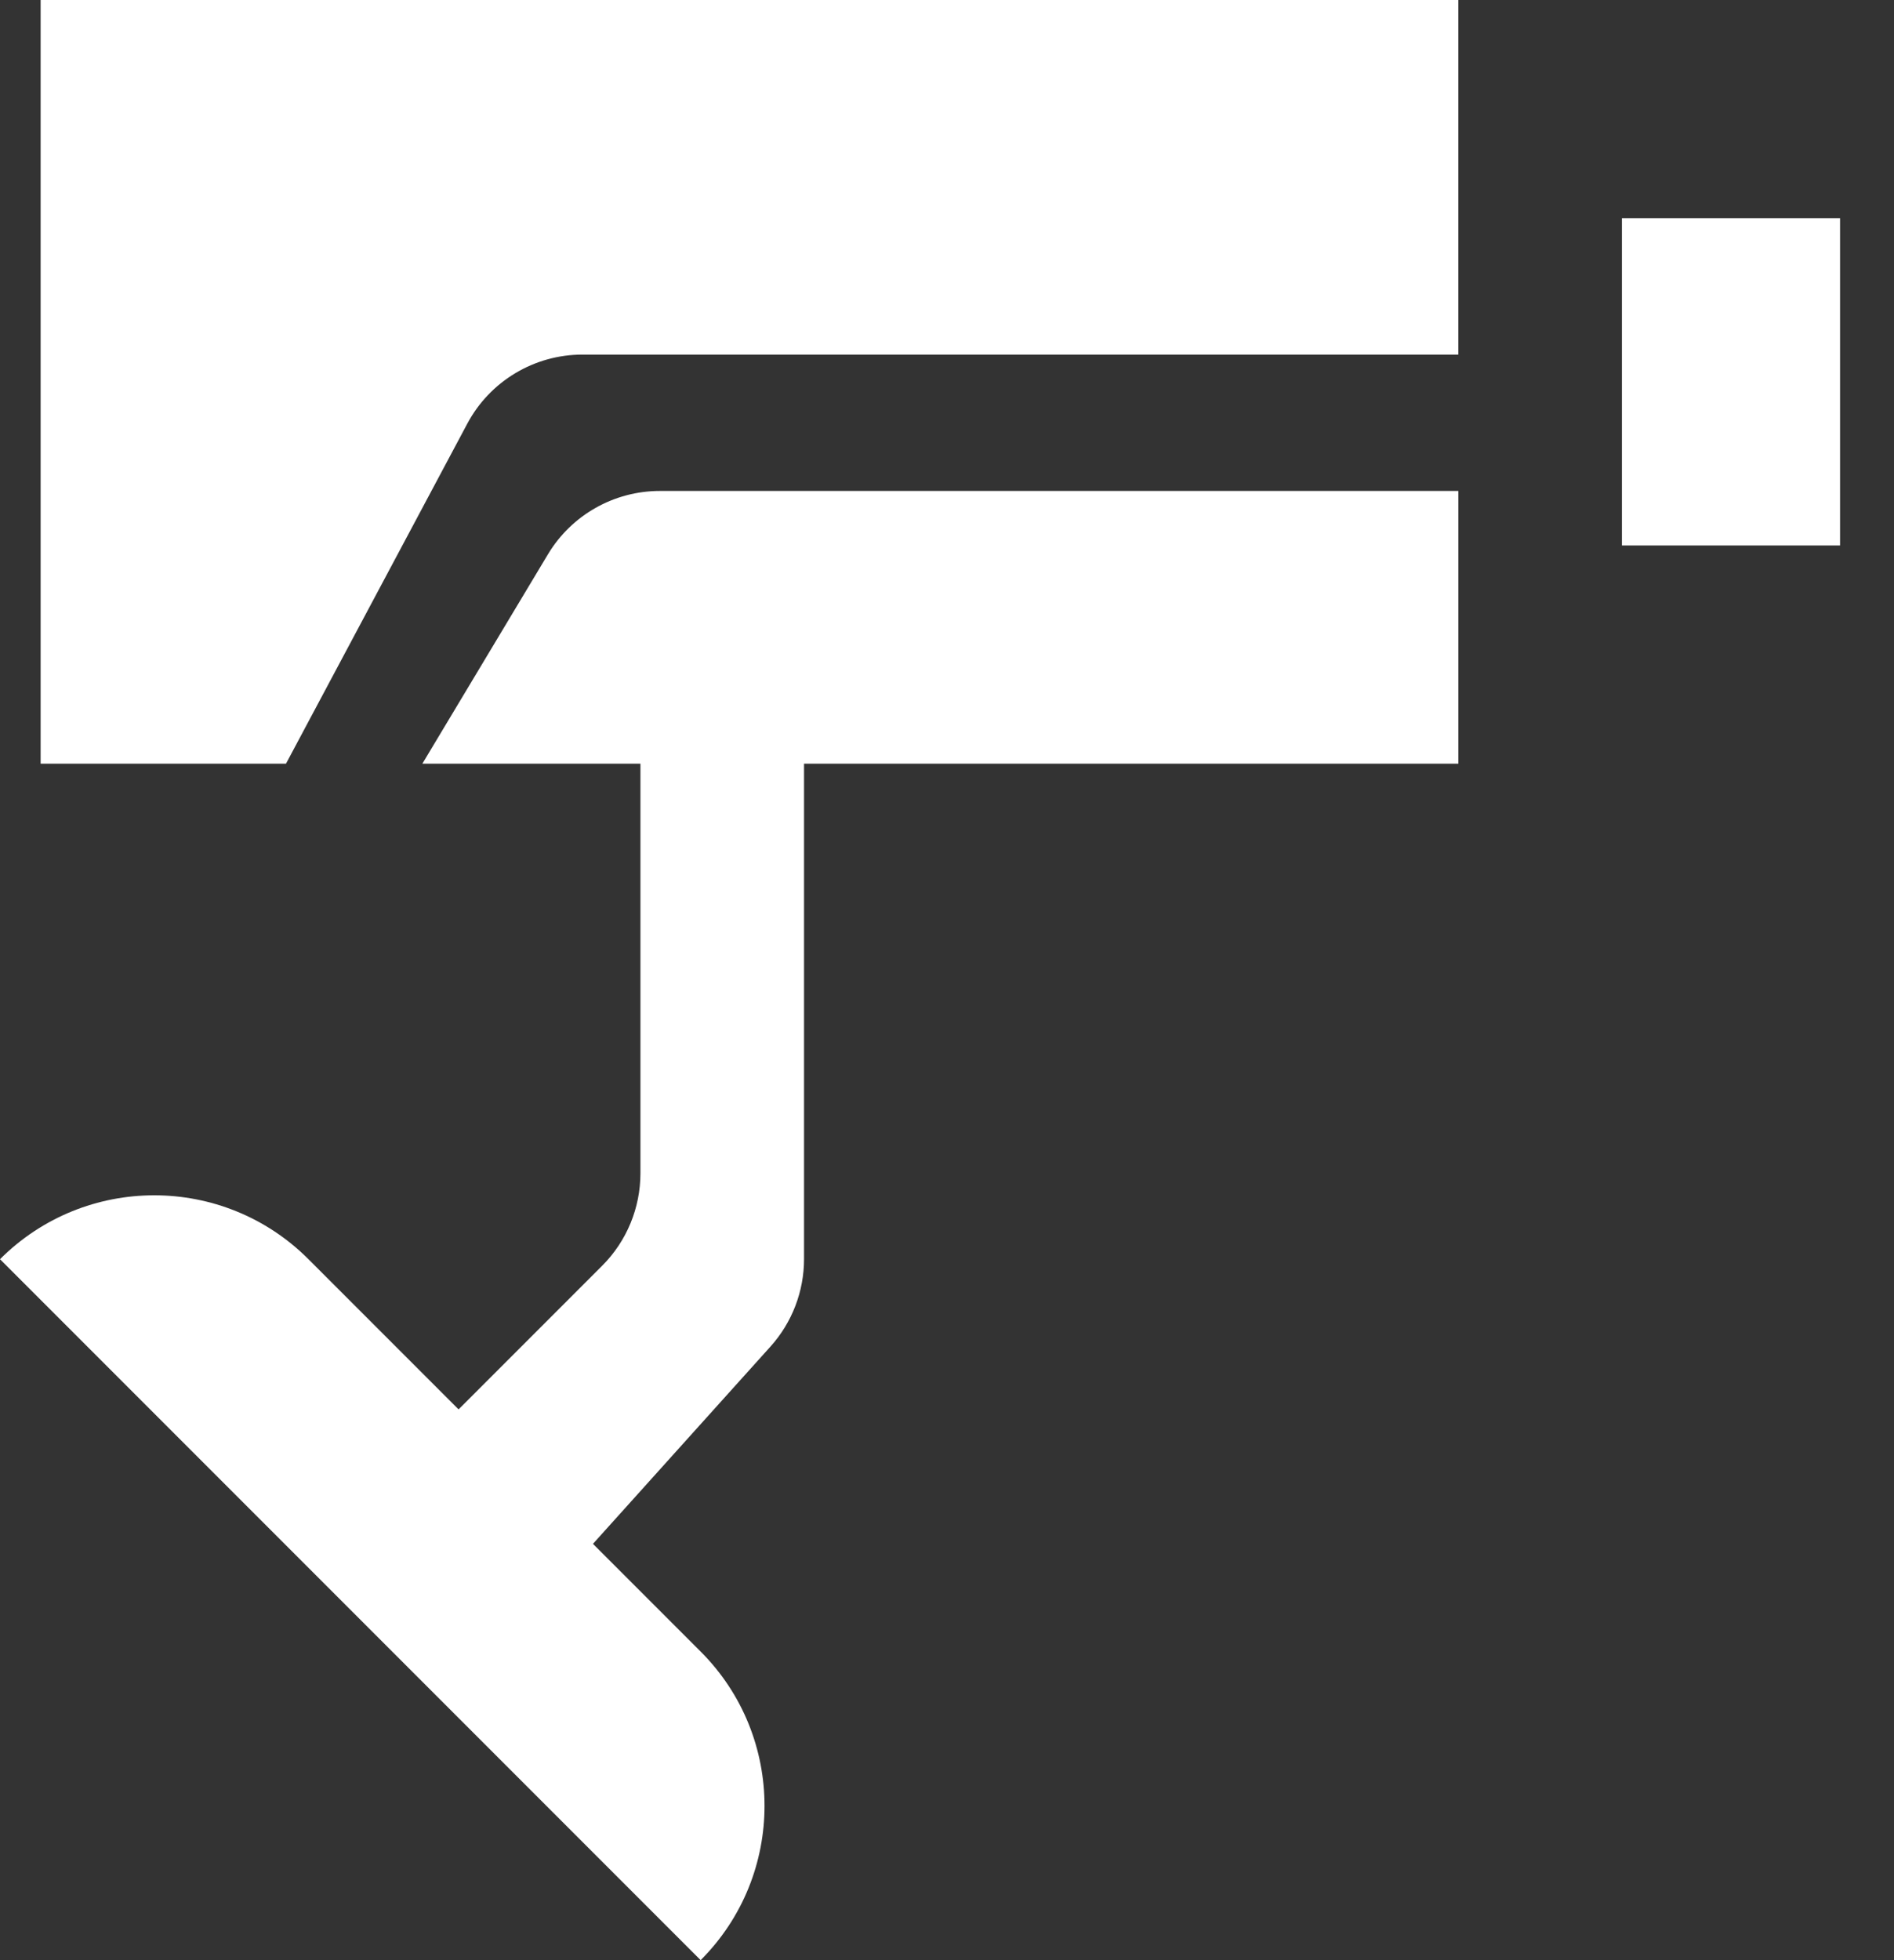 <svg width="29" height="30" viewBox="0 0 29 30" fill="none" xmlns="http://www.w3.org/2000/svg">
<rect x="0" y="0" width="29" height="30" fill="#333333" stroke="none"/>
<path d="M0.622 0H22.329V5.427H8.919C8.18 5.427 7.501 5.834 7.154 6.486L4.379 11.688H0.622V0Z" fill="white"/>
<path d="M8.389 8.485C8.75 7.883 9.401 7.514 10.104 7.514H22.33V11.688H6.467L8.389 8.485Z" fill="white"/>
<rect x="24.834" y="3.339" width="3.34" height="5.009" fill="white"/>
<path d="M9.806 10.854H12.311V19.27C12.311 19.764 12.128 20.241 11.798 20.608L8.554 24.212L6.467 22.125L9.221 19.371C9.596 18.996 9.806 18.487 9.806 17.956V10.854Z" fill="white"/>
<path d="M-8.10263e-05 19.272C1.304 17.968 3.419 17.968 4.723 19.272L10.728 25.277C12.032 26.581 12.032 28.696 10.728 30L-8.10263e-05 19.272Z" fill="white"/>
</svg>
